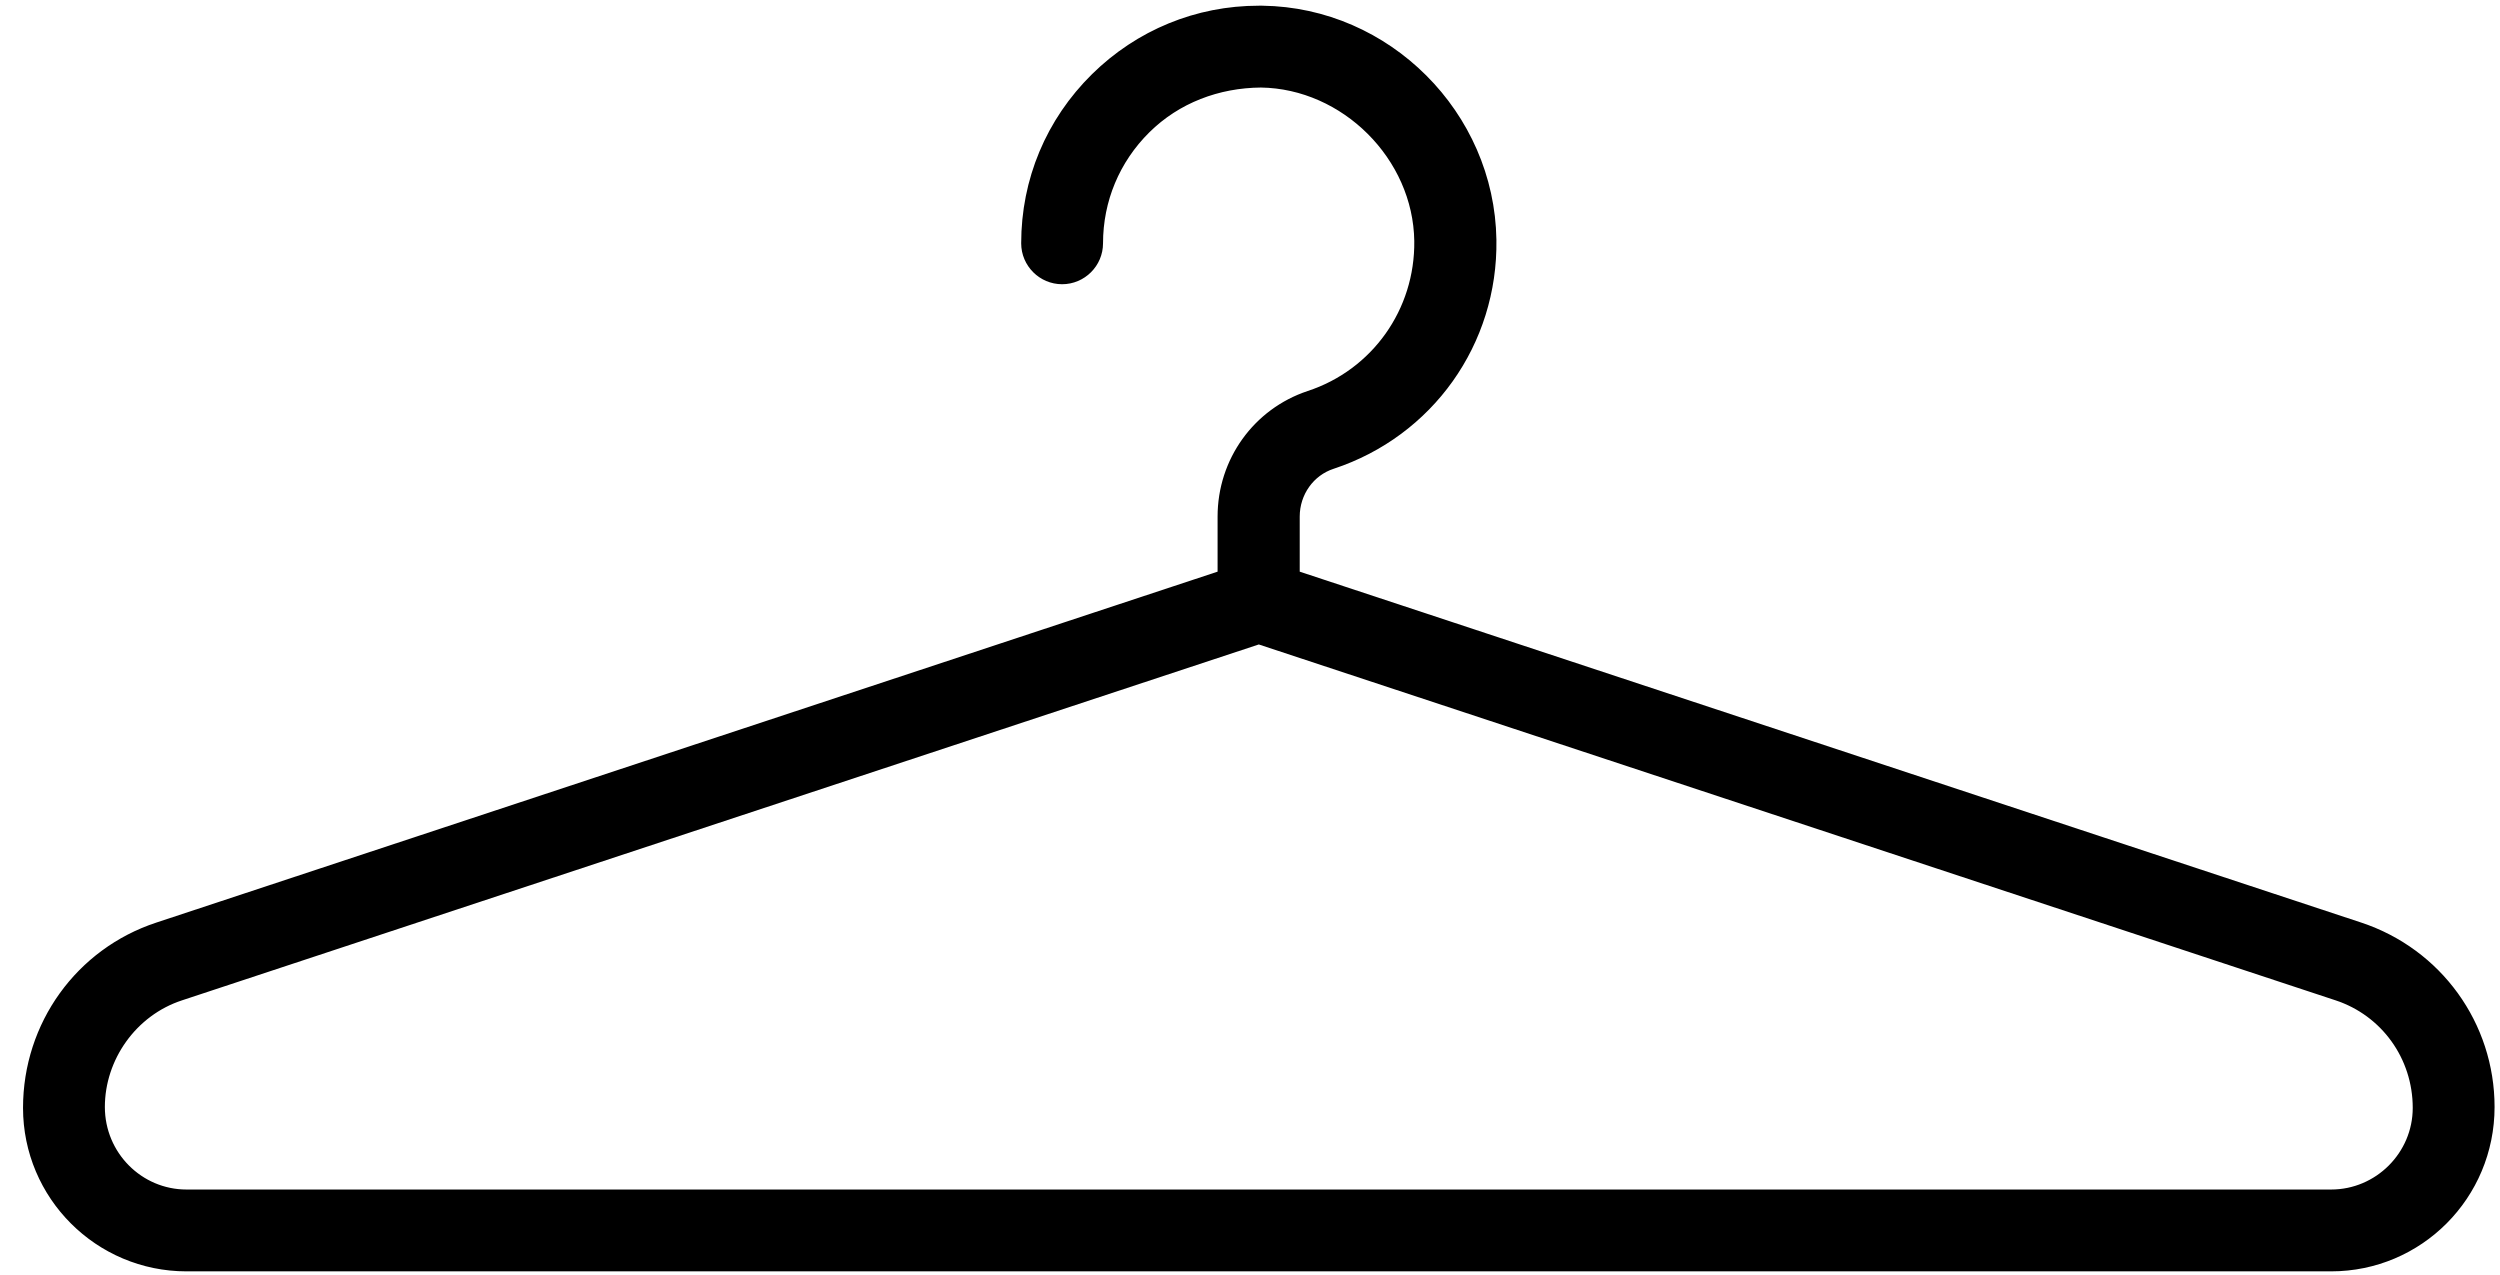 <svg width="102" height="52" viewBox="0 0 102 52" fill="none" xmlns="http://www.w3.org/2000/svg">
<path d="M96.209 38.04L52.609 23.627V21.077C52.609 20.002 53.284 19.052 54.284 18.727C58.147 17.452 60.697 13.865 60.634 9.79C60.559 4.815 56.459 0.715 51.497 0.652C51.447 0.652 51.409 0.652 51.359 0.652C48.909 0.652 46.597 1.602 44.847 3.327C43.059 5.09 42.084 7.427 42.084 9.927C42.084 10.615 42.647 11.177 43.334 11.177C44.022 11.177 44.584 10.615 44.584 9.927C44.584 8.102 45.297 6.39 46.597 5.102C47.897 3.815 49.634 3.165 51.447 3.152C55.009 3.202 58.072 6.252 58.122 9.827C58.159 12.802 56.297 15.427 53.484 16.352C51.459 17.027 50.097 18.915 50.097 21.077V23.627L6.509 38.04C3.434 39.052 1.359 41.915 1.359 45.202C1.359 48.652 4.159 51.452 7.609 51.452H95.109C98.559 51.452 101.359 48.652 101.359 45.165C101.359 41.927 99.297 39.065 96.209 38.04ZM95.109 48.952H7.609C5.547 48.952 3.859 47.265 3.859 45.165C3.859 43.065 5.234 41.09 7.297 40.415L51.359 25.852L95.422 40.415C97.472 41.09 98.859 43.002 98.859 45.202C98.859 47.265 97.172 48.952 95.109 48.952Z" fill="black" stroke="black" stroke-width="0.839"/>
</svg>
